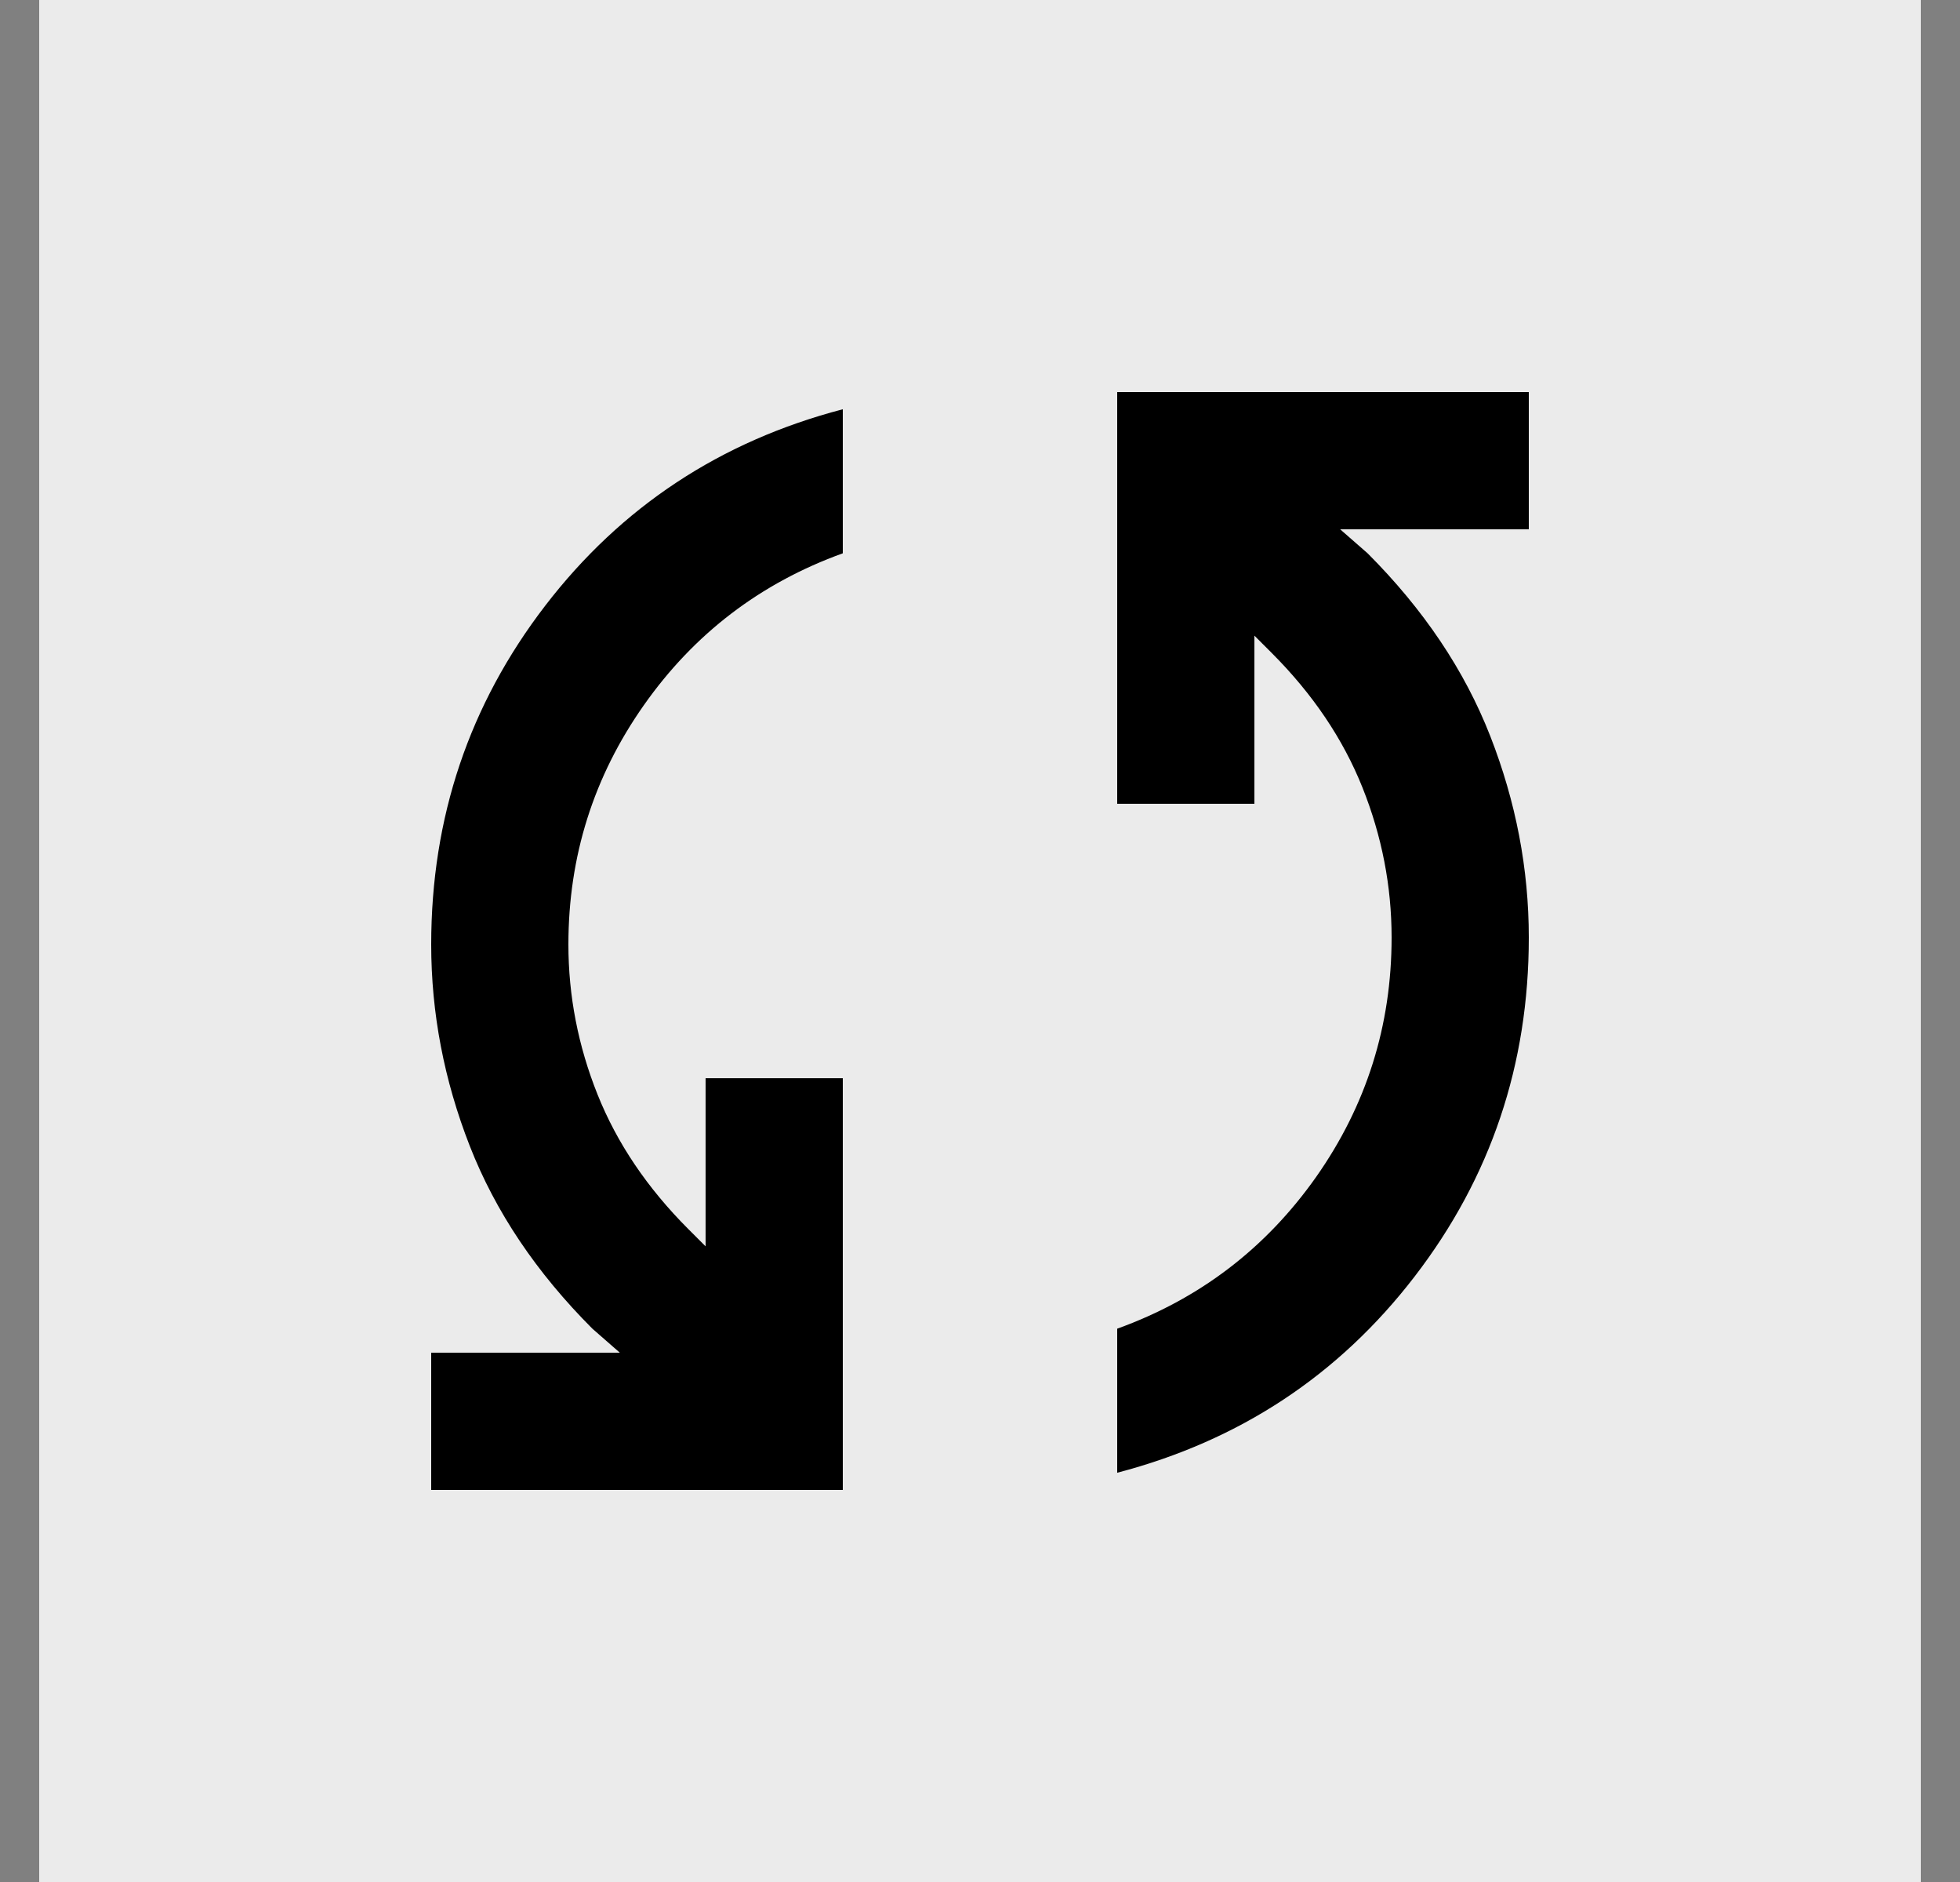 <svg width="25" height="24" viewBox="0 0 25 24" fill="none" xmlns="http://www.w3.org/2000/svg">
<rect x="0" y="0" width="25" height="24" fill="#808080" stroke="none"/>
<rect width="24" height="24" transform="translate(0.5)" fill="#EBEBEB"/>
<path d="M5.5 19V17.25H7.906L7.556 16.944C6.842 16.229 6.32 15.453 5.992 14.614C5.664 13.775 5.5 12.919 5.5 12.044C5.5 10.425 5.985 8.985 6.955 7.723C7.924 6.462 9.19 5.627 10.75 5.219V7.056C9.7 7.435 8.854 8.081 8.213 8.992C7.571 9.904 7.25 10.921 7.25 12.044C7.25 12.7 7.374 13.338 7.622 13.958C7.87 14.578 8.256 15.15 8.781 15.675L9 15.894V13.75H10.75V19H5.5ZM14.25 18.781V16.944C15.3 16.565 16.146 15.919 16.788 15.008C17.429 14.096 17.75 13.079 17.75 11.956C17.75 11.3 17.626 10.662 17.378 10.042C17.13 9.422 16.744 8.85 16.219 8.325L16 8.106V10.25H14.25V5H19.5V6.75H17.094L17.444 7.056C18.158 7.771 18.68 8.547 19.008 9.386C19.336 10.225 19.5 11.081 19.5 11.956C19.5 13.575 19.015 15.015 18.045 16.277C17.076 17.538 15.81 18.373 14.25 18.781Z" fill="black"/>
</svg>

